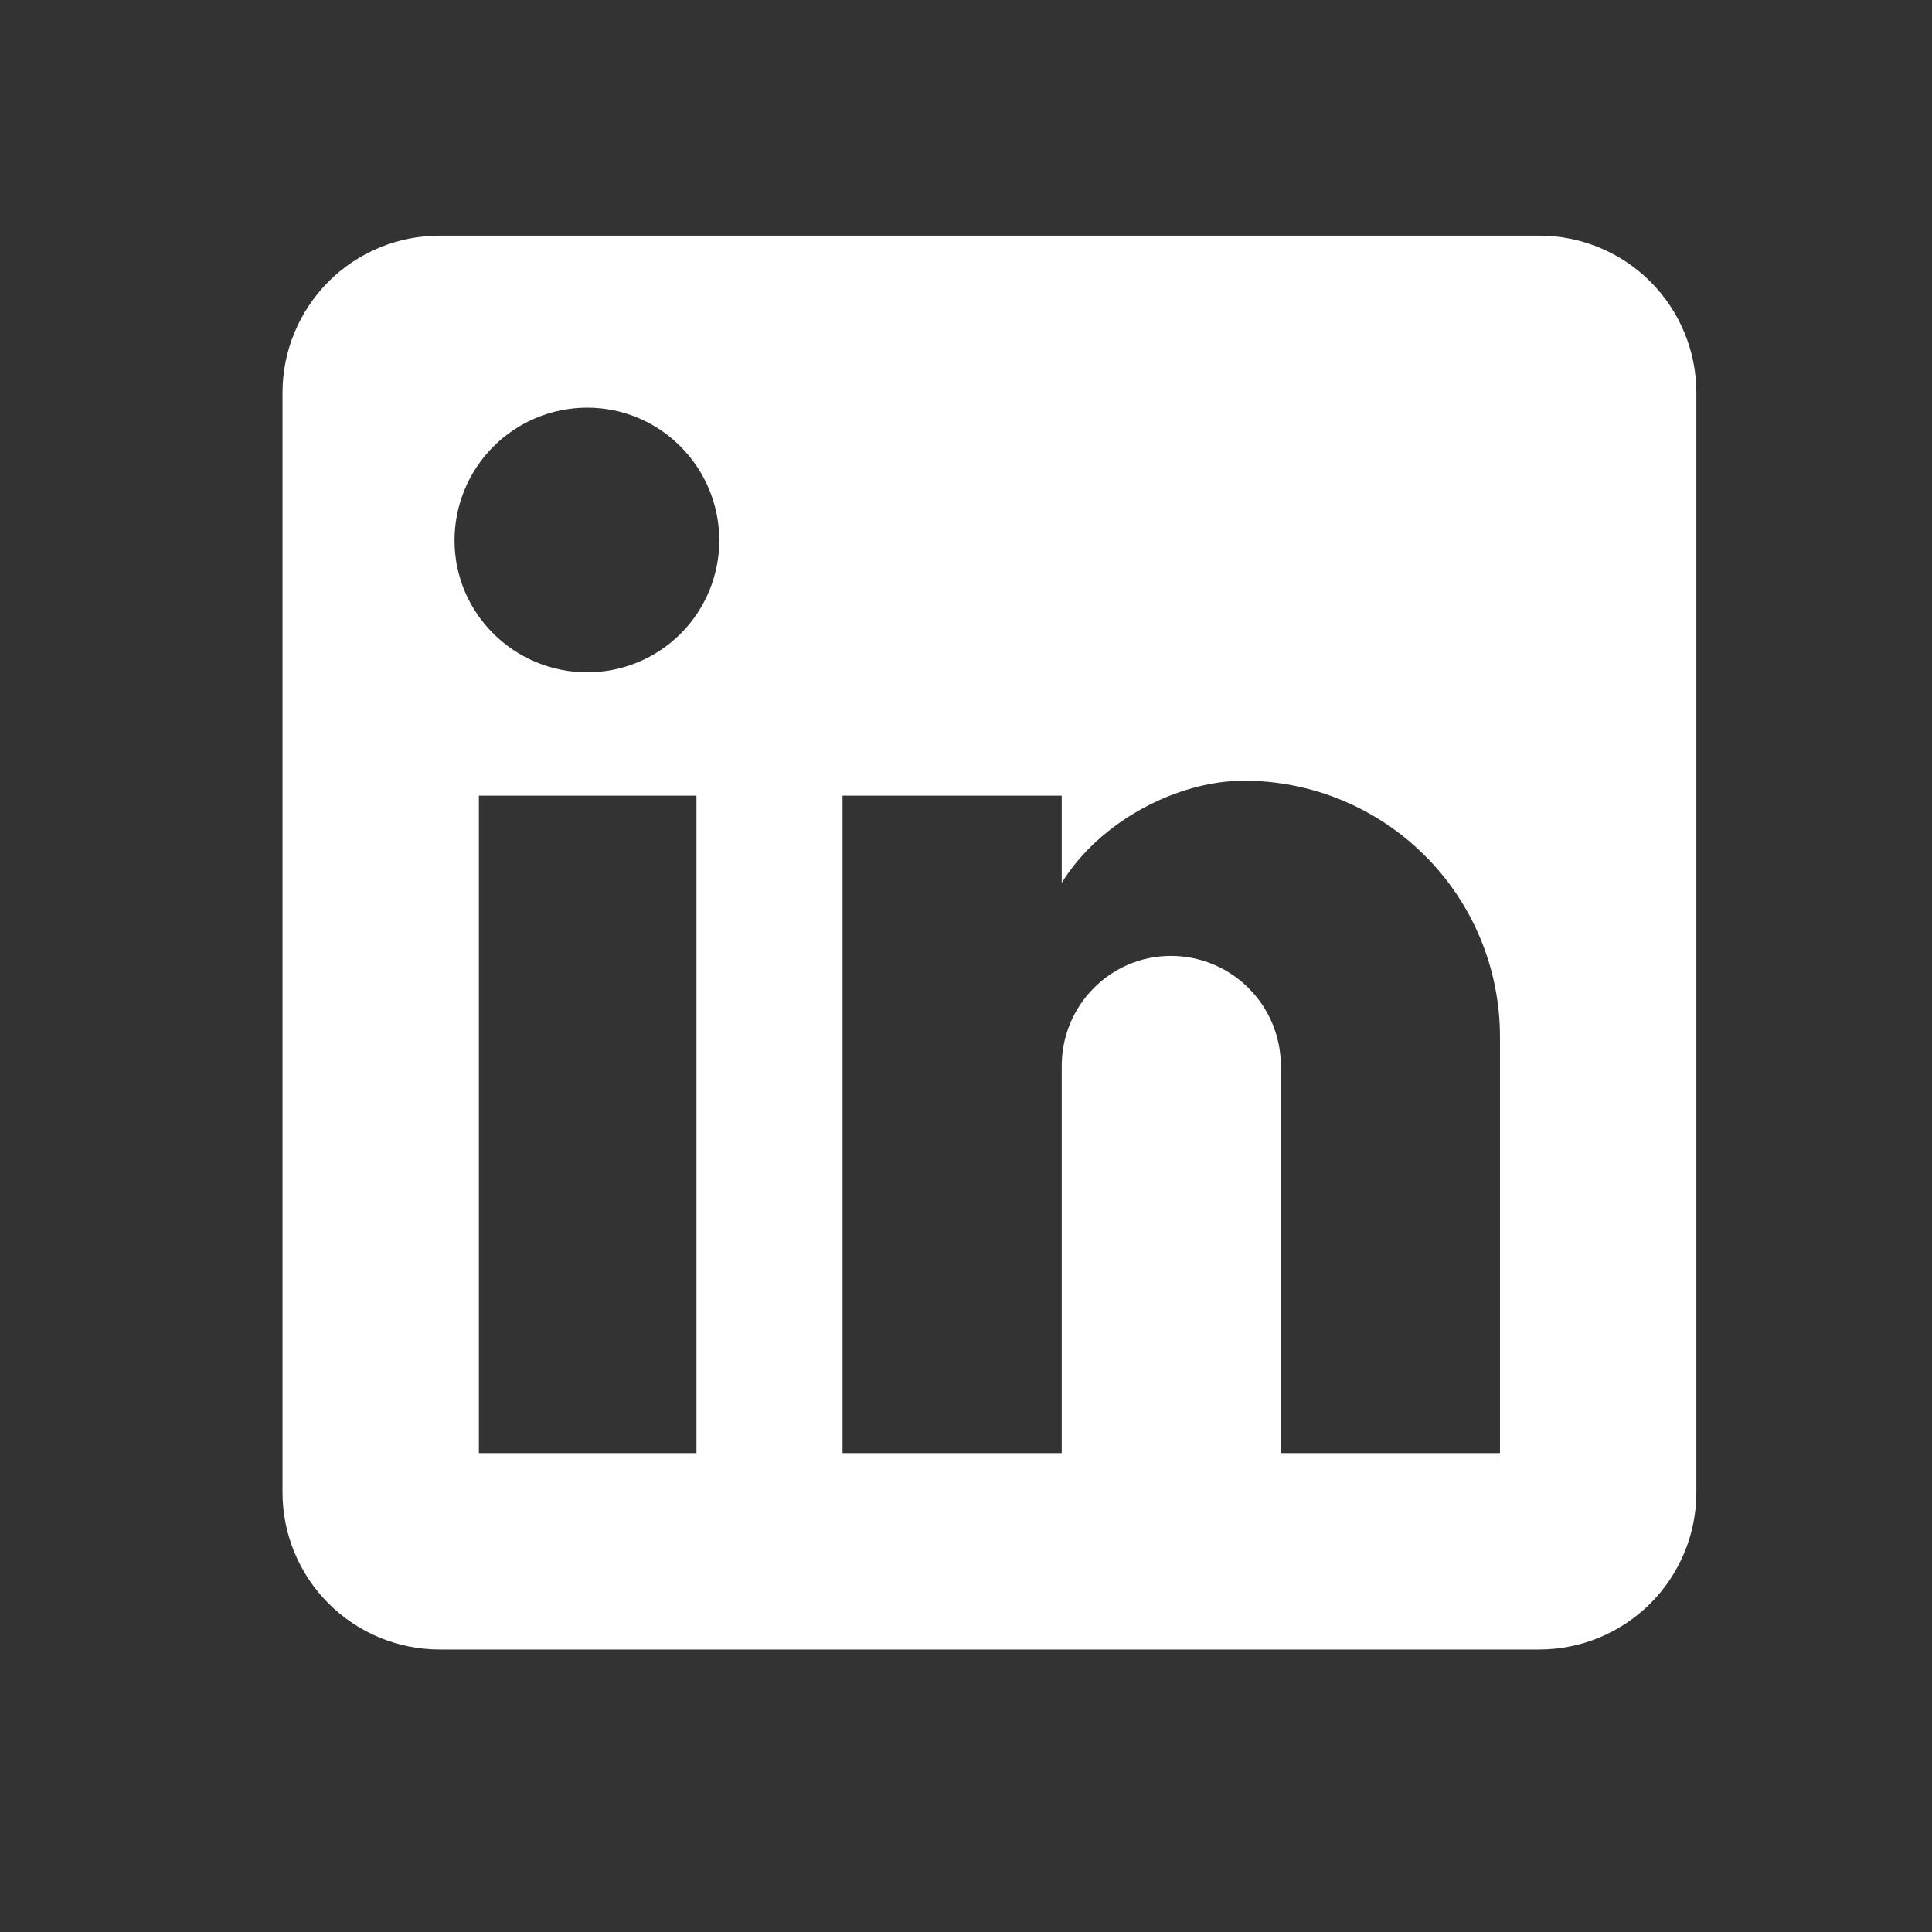 <svg width="31" height="31" viewBox="0 0 31 31" fill="none" xmlns="http://www.w3.org/2000/svg">
<rect x="0" y="0" width="31" height="31" fill="#333333" stroke="none"/>
<g id="mdi:linkedin">
<path id="Vector" d="M24.698 3.781C25.367 3.781 26.008 4.046 26.481 4.519C26.954 4.992 27.219 5.633 27.219 6.301V23.946C27.219 24.615 26.954 25.256 26.481 25.728C26.008 26.201 25.367 26.467 24.698 26.467H7.054C6.385 26.467 5.744 26.201 5.271 25.728C4.799 25.256 4.533 24.615 4.533 23.946V6.301C4.533 5.633 4.799 4.992 5.271 4.519C5.744 4.046 6.385 3.781 7.054 3.781H24.698ZM24.068 23.316V16.636C24.068 15.546 23.636 14.501 22.865 13.731C22.094 12.96 21.049 12.527 19.96 12.527C18.888 12.527 17.641 13.183 17.036 14.166V12.767H13.519V23.316H17.036V17.102C17.036 16.132 17.817 15.338 18.788 15.338C19.256 15.338 19.704 15.524 20.035 15.855C20.366 16.186 20.552 16.634 20.552 17.102V23.316H24.068ZM9.423 10.788C9.985 10.788 10.523 10.565 10.921 10.168C11.318 9.771 11.541 9.232 11.541 8.671C11.541 7.499 10.595 6.541 9.423 6.541C8.858 6.541 8.317 6.765 7.917 7.165C7.518 7.564 7.293 8.106 7.293 8.671C7.293 9.843 8.251 10.788 9.423 10.788ZM11.175 23.316V12.767H7.684V23.316H11.175Z" fill="white"/>
</g>
</svg>
